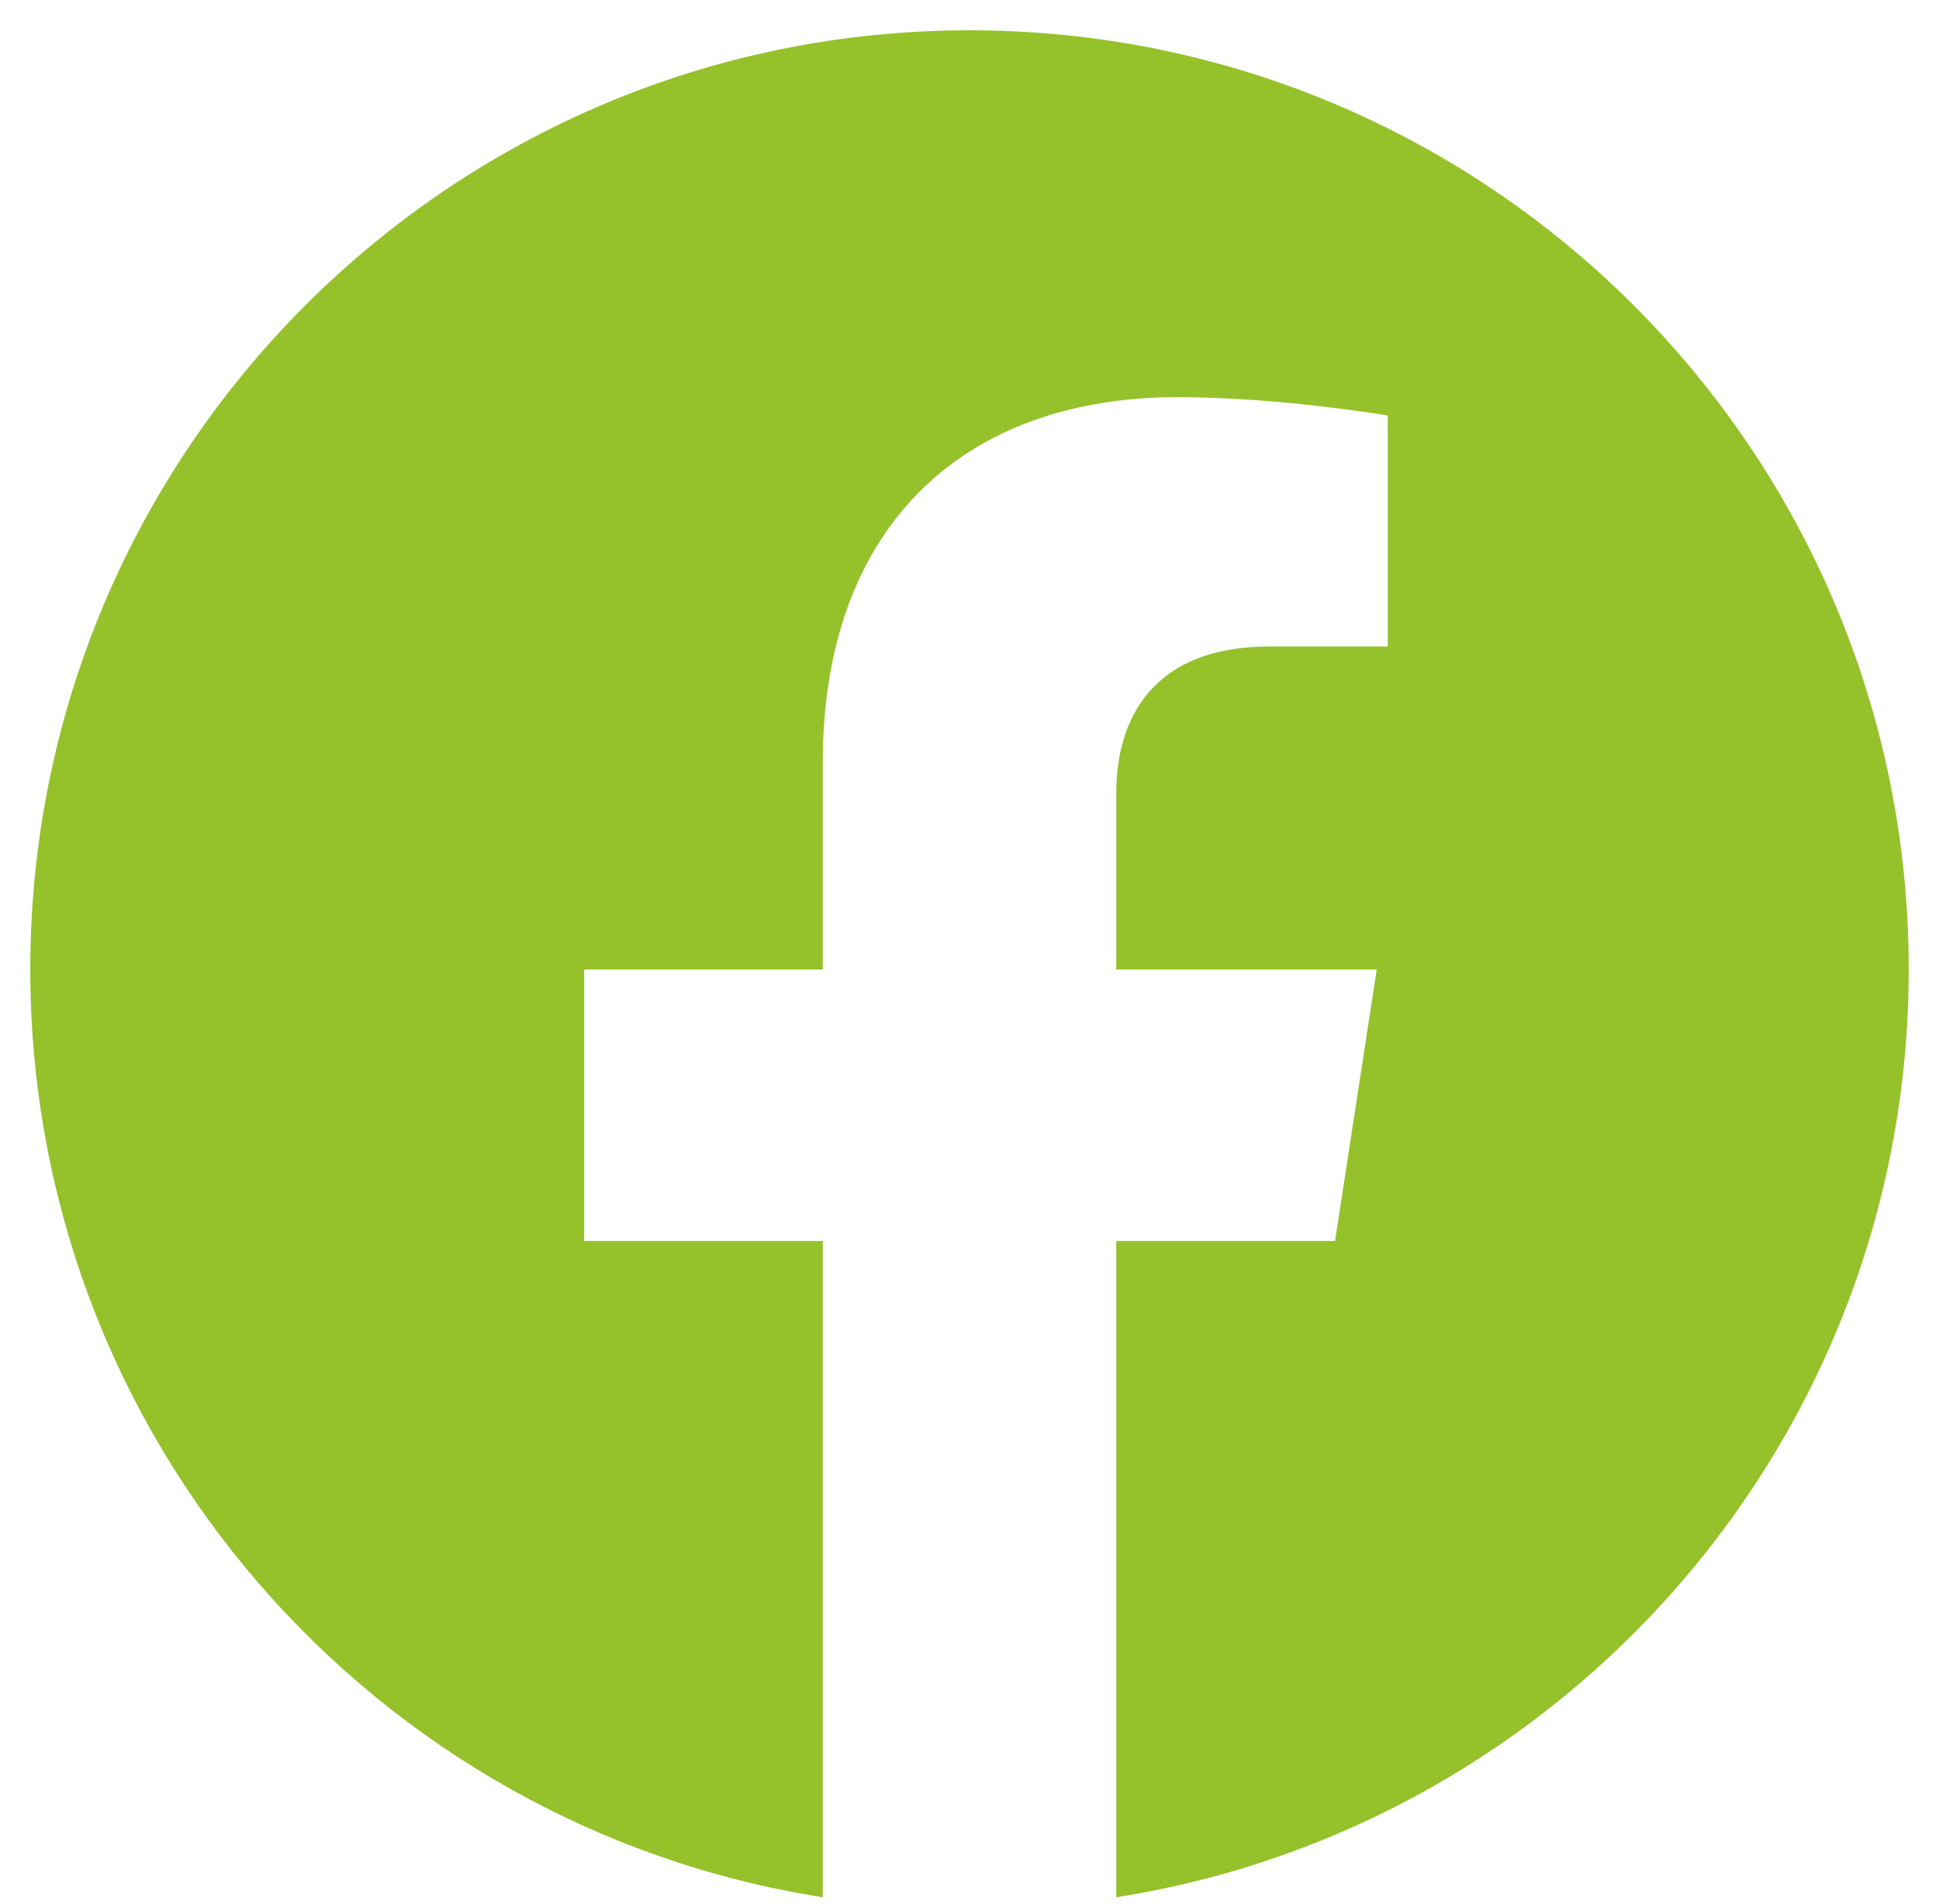 <?xml version="1.0" encoding="UTF-8"?>
<svg width="56px" height="55px" viewBox="0 0 56 55" version="1.1" xmlns="http://www.w3.org/2000/svg" xmlns:xlink="http://www.w3.org/1999/xlink">
    <title>facebook</title>
    <g id="Page-1" stroke="none" stroke-width="1" fill="none" fill-rule="evenodd">
        <g id="Maquette" transform="translate(-1475, -4012)" fill="#95C12A" fill-rule="nonzero">
            <g id="footer" transform="translate(0, 3912)">
                <g id="facebook" transform="translate(1475.875, 100.875)">
                    <path d="M54.25,27.125 C54.25,12.141 42.109,0 27.125,0 C12.141,0 0,12.141 0,27.125 C0,40.663 9.919,51.885 22.887,53.922 L22.887,34.966 L15.996,34.966 L15.996,27.125 L22.887,27.125 L22.887,21.149 C22.887,14.351 26.934,10.596 33.132,10.596 C36.1,10.596 39.204,11.126 39.204,11.126 L39.204,17.797 L35.783,17.797 C32.414,17.797 31.363,19.889 31.363,22.034 L31.363,27.125 L38.886,27.125 L37.683,34.966 L31.363,34.966 L31.363,53.922 C44.331,51.885 54.25,40.663 54.25,27.125 Z" id="Path"></path>
                </g>
            </g>
        </g>
    </g>
</svg>